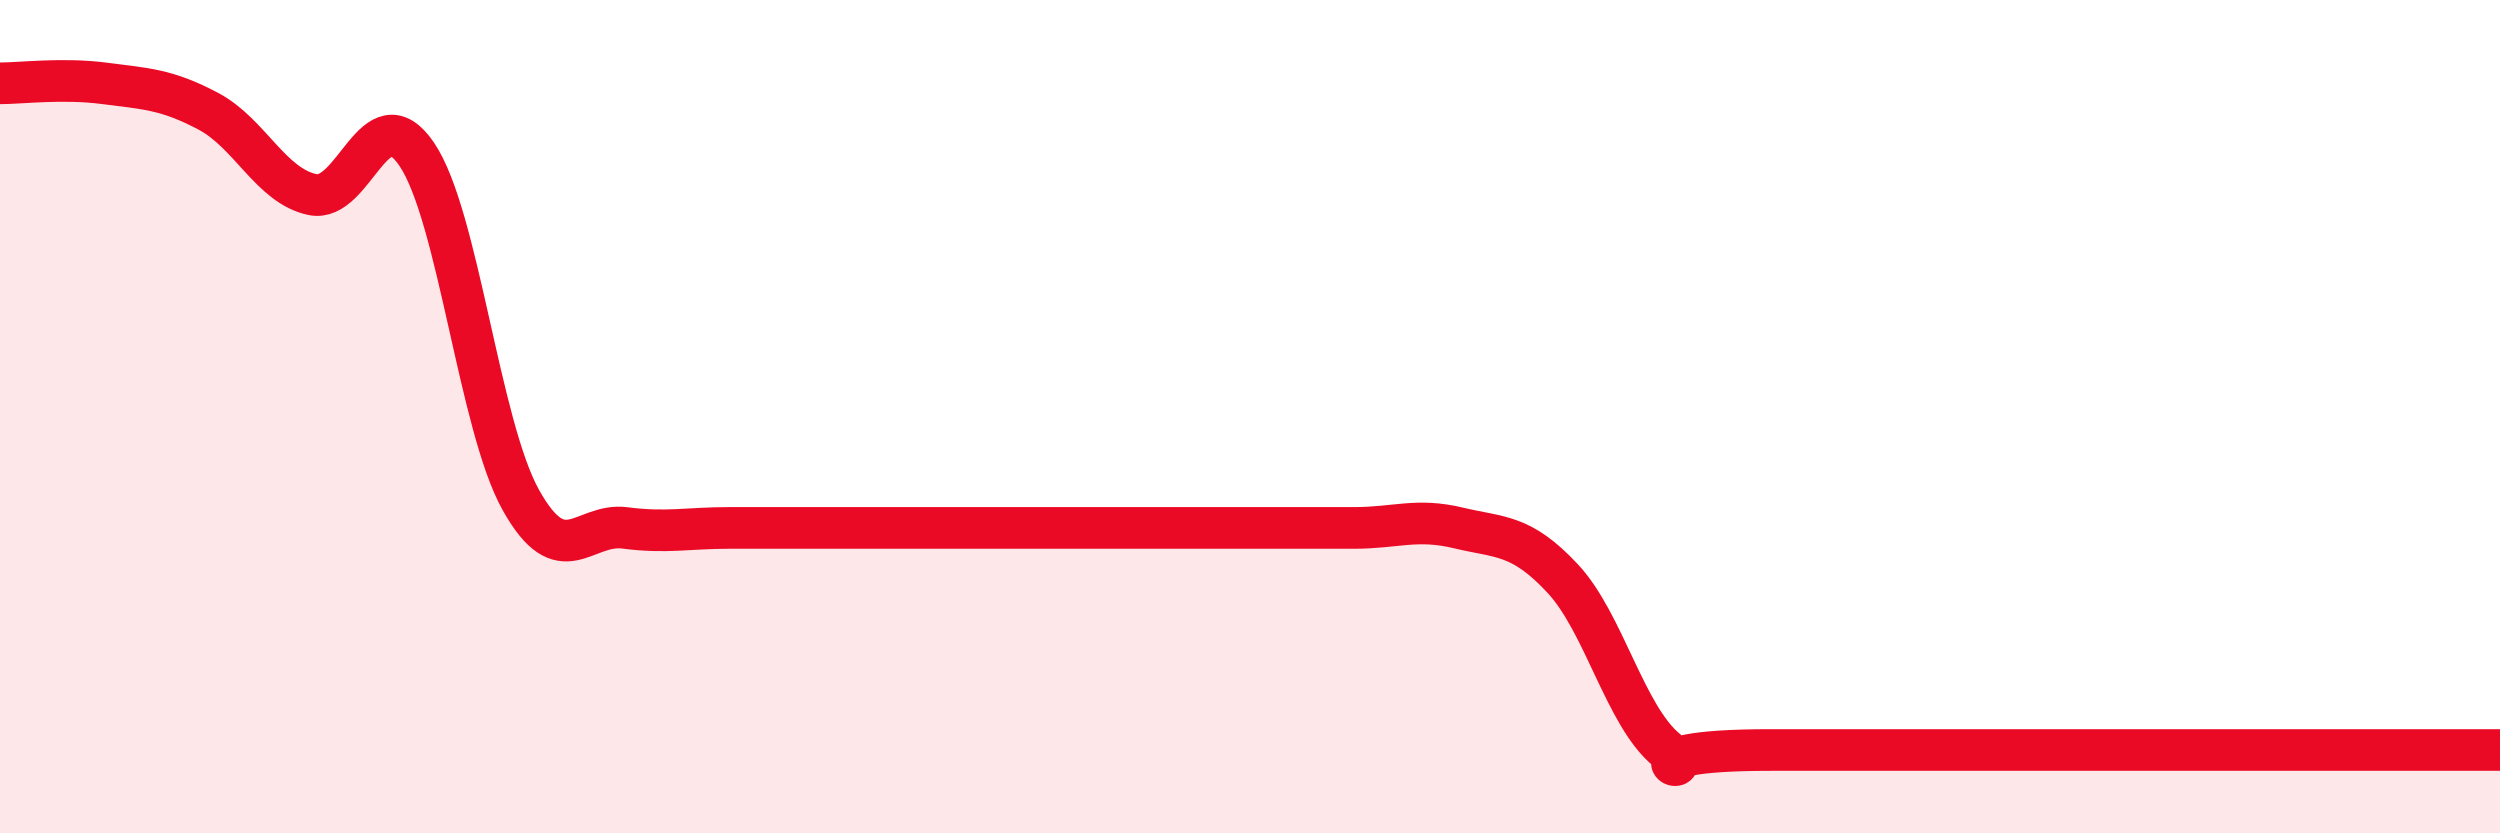 
    <svg width="60" height="20" viewBox="0 0 60 20" xmlns="http://www.w3.org/2000/svg">
      <path
        d="M 0,2 C 0.5,2 1.5,1.87 2.5,2 C 3.5,2.13 4,2.14 5,2.67 C 6,3.2 6.5,4.46 7.5,4.67 C 8.5,4.88 9,2.23 10,3.7 C 11,5.17 11.5,10.21 12.5,12 C 13.5,13.79 14,12.54 15,12.67 C 16,12.8 16.5,12.67 17.5,12.67 C 18.5,12.67 19,12.67 20,12.67 C 21,12.67 21.5,12.67 22.5,12.67 C 23.5,12.67 24,12.67 25,12.67 C 26,12.67 26.5,12.67 27.5,12.67 C 28.5,12.67 29,12.67 30,12.67 C 31,12.67 31.5,12.67 32.5,12.67 C 33.5,12.67 34,12.43 35,12.67 C 36,12.91 36.5,12.81 37.5,13.88 C 38.5,14.95 39,17.18 40,18 C 41,18.82 38.5,18 42.5,18 C 46.5,18 56.5,18 60,18L60 20L0 20Z"
        fill="#EB0A25"
        opacity="0.1"
        stroke-linecap="round"
        stroke-linejoin="round"
      />
      <path
        d="M 0,2 C 0.5,2 1.5,1.87 2.5,2 C 3.5,2.13 4,2.14 5,2.67 C 6,3.2 6.5,4.46 7.5,4.67 C 8.5,4.88 9,2.23 10,3.7 C 11,5.17 11.5,10.21 12.5,12 C 13.5,13.79 14,12.54 15,12.67 C 16,12.8 16.5,12.67 17.5,12.67 C 18.5,12.67 19,12.67 20,12.67 C 21,12.67 21.5,12.67 22.5,12.67 C 23.5,12.67 24,12.67 25,12.67 C 26,12.67 26.5,12.67 27.5,12.67 C 28.5,12.67 29,12.67 30,12.67 C 31,12.67 31.5,12.67 32.5,12.67 C 33.5,12.67 34,12.43 35,12.67 C 36,12.91 36.5,12.81 37.5,13.88 C 38.5,14.95 39,17.18 40,18 C 41,18.82 38.5,18 42.5,18 C 46.5,18 56.5,18 60,18"
        stroke="#EB0A25"
        stroke-width="1"
        fill="none"
        stroke-linecap="round"
        stroke-linejoin="round"
      />
    </svg>
  